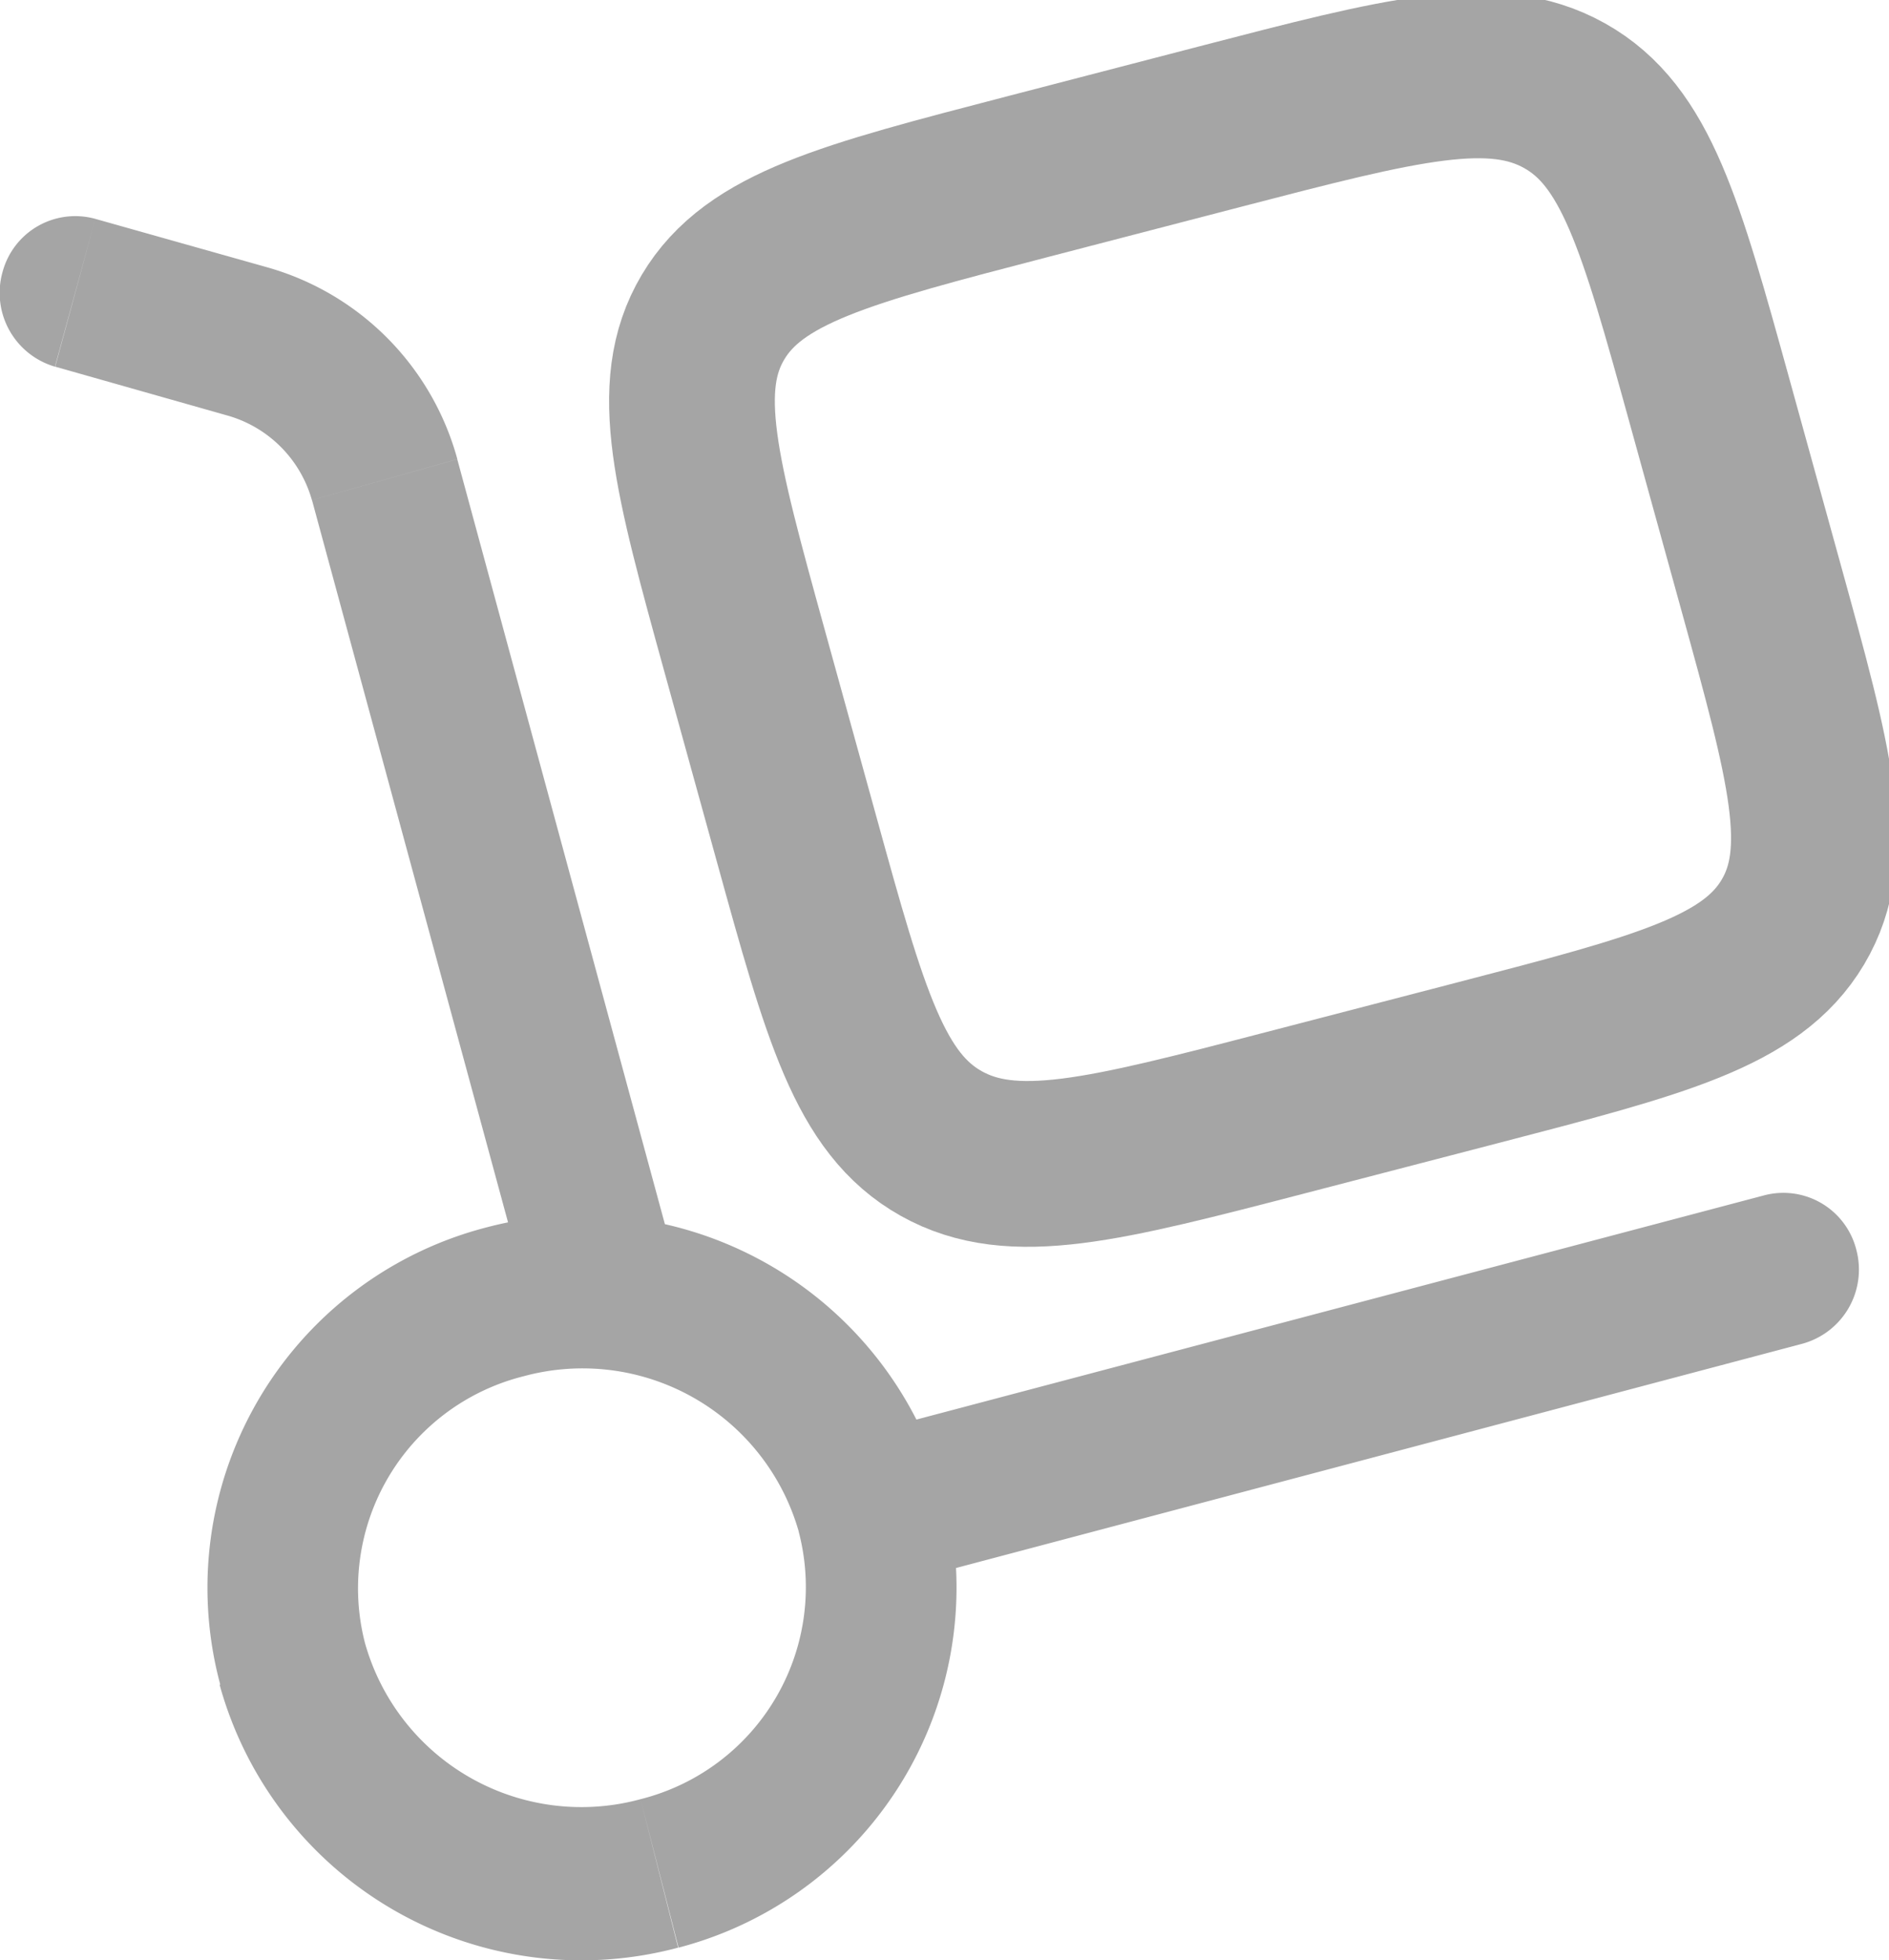 <svg xmlns="http://www.w3.org/2000/svg" width="22.795" height="23.646" viewBox="0 0 22.795 23.646">
  <g id="delivery-svgrepo-com" transform="translate(-2.25 -2.091)">
    <path id="패스_11766" data-name="패스 11766" d="M8.624,17.736a.908.908,0,0,0,1.119.646.927.927,0,0,0,.634-1.138ZM6.891,7.877l.877-.246h0ZM5.226,6.206,4.982,7.1ZM3.4,4.731a.908.908,0,0,0-1.12.644.927.927,0,0,0,.633,1.139ZM24,18.3a.927.927,0,0,0,.652-1.128.908.908,0,0,0-1.109-.663ZM11.888,20.567A2.637,2.637,0,0,1,9.98,23.794l.458,1.791a4.49,4.49,0,0,0,3.2-5.512ZM9.98,23.794a2.713,2.713,0,0,1-3.323-1.874L4.9,22.413a4.528,4.528,0,0,0,5.533,3.172ZM6.657,21.921a2.637,2.637,0,0,1,1.909-3.228L8.108,16.9a4.49,4.49,0,0,0-3.2,5.512Zm1.909-3.228a2.713,2.713,0,0,1,3.323,1.874l1.753-.493A4.528,4.528,0,0,0,8.108,16.9Zm1.812-1.45L7.768,7.631l-1.753.493,2.61,9.612ZM5.469,5.314,3.4,4.731,2.916,6.514,4.982,7.1Zm2.3,2.316a3.311,3.311,0,0,0-2.3-2.316L4.982,7.1A1.477,1.477,0,0,1,6.014,8.124Zm5.226,13.585L24,18.3l-.457-1.791-11.01,2.911Z" fill="#a5a5a5"/>
    <path id="패스_11767" data-name="패스 11767" d="M9.677,9.949c-.588-2.129-.882-3.193-.383-4.032s1.6-1.124,3.792-1.694l2.328-.605c2.195-.57,3.293-.856,4.157-.372S20.73,4.8,21.318,6.924l.624,2.258c.588,2.129.882,3.193.383,4.032s-1.6,1.124-3.792,1.694l-2.328.605c-2.195.57-3.293.856-4.157.372s-1.159-1.549-1.747-3.678Z" transform="translate(1.56 0)" fill="none" stroke="#a5a5a5" stroke-width="2"/>
  </g>
</svg>
